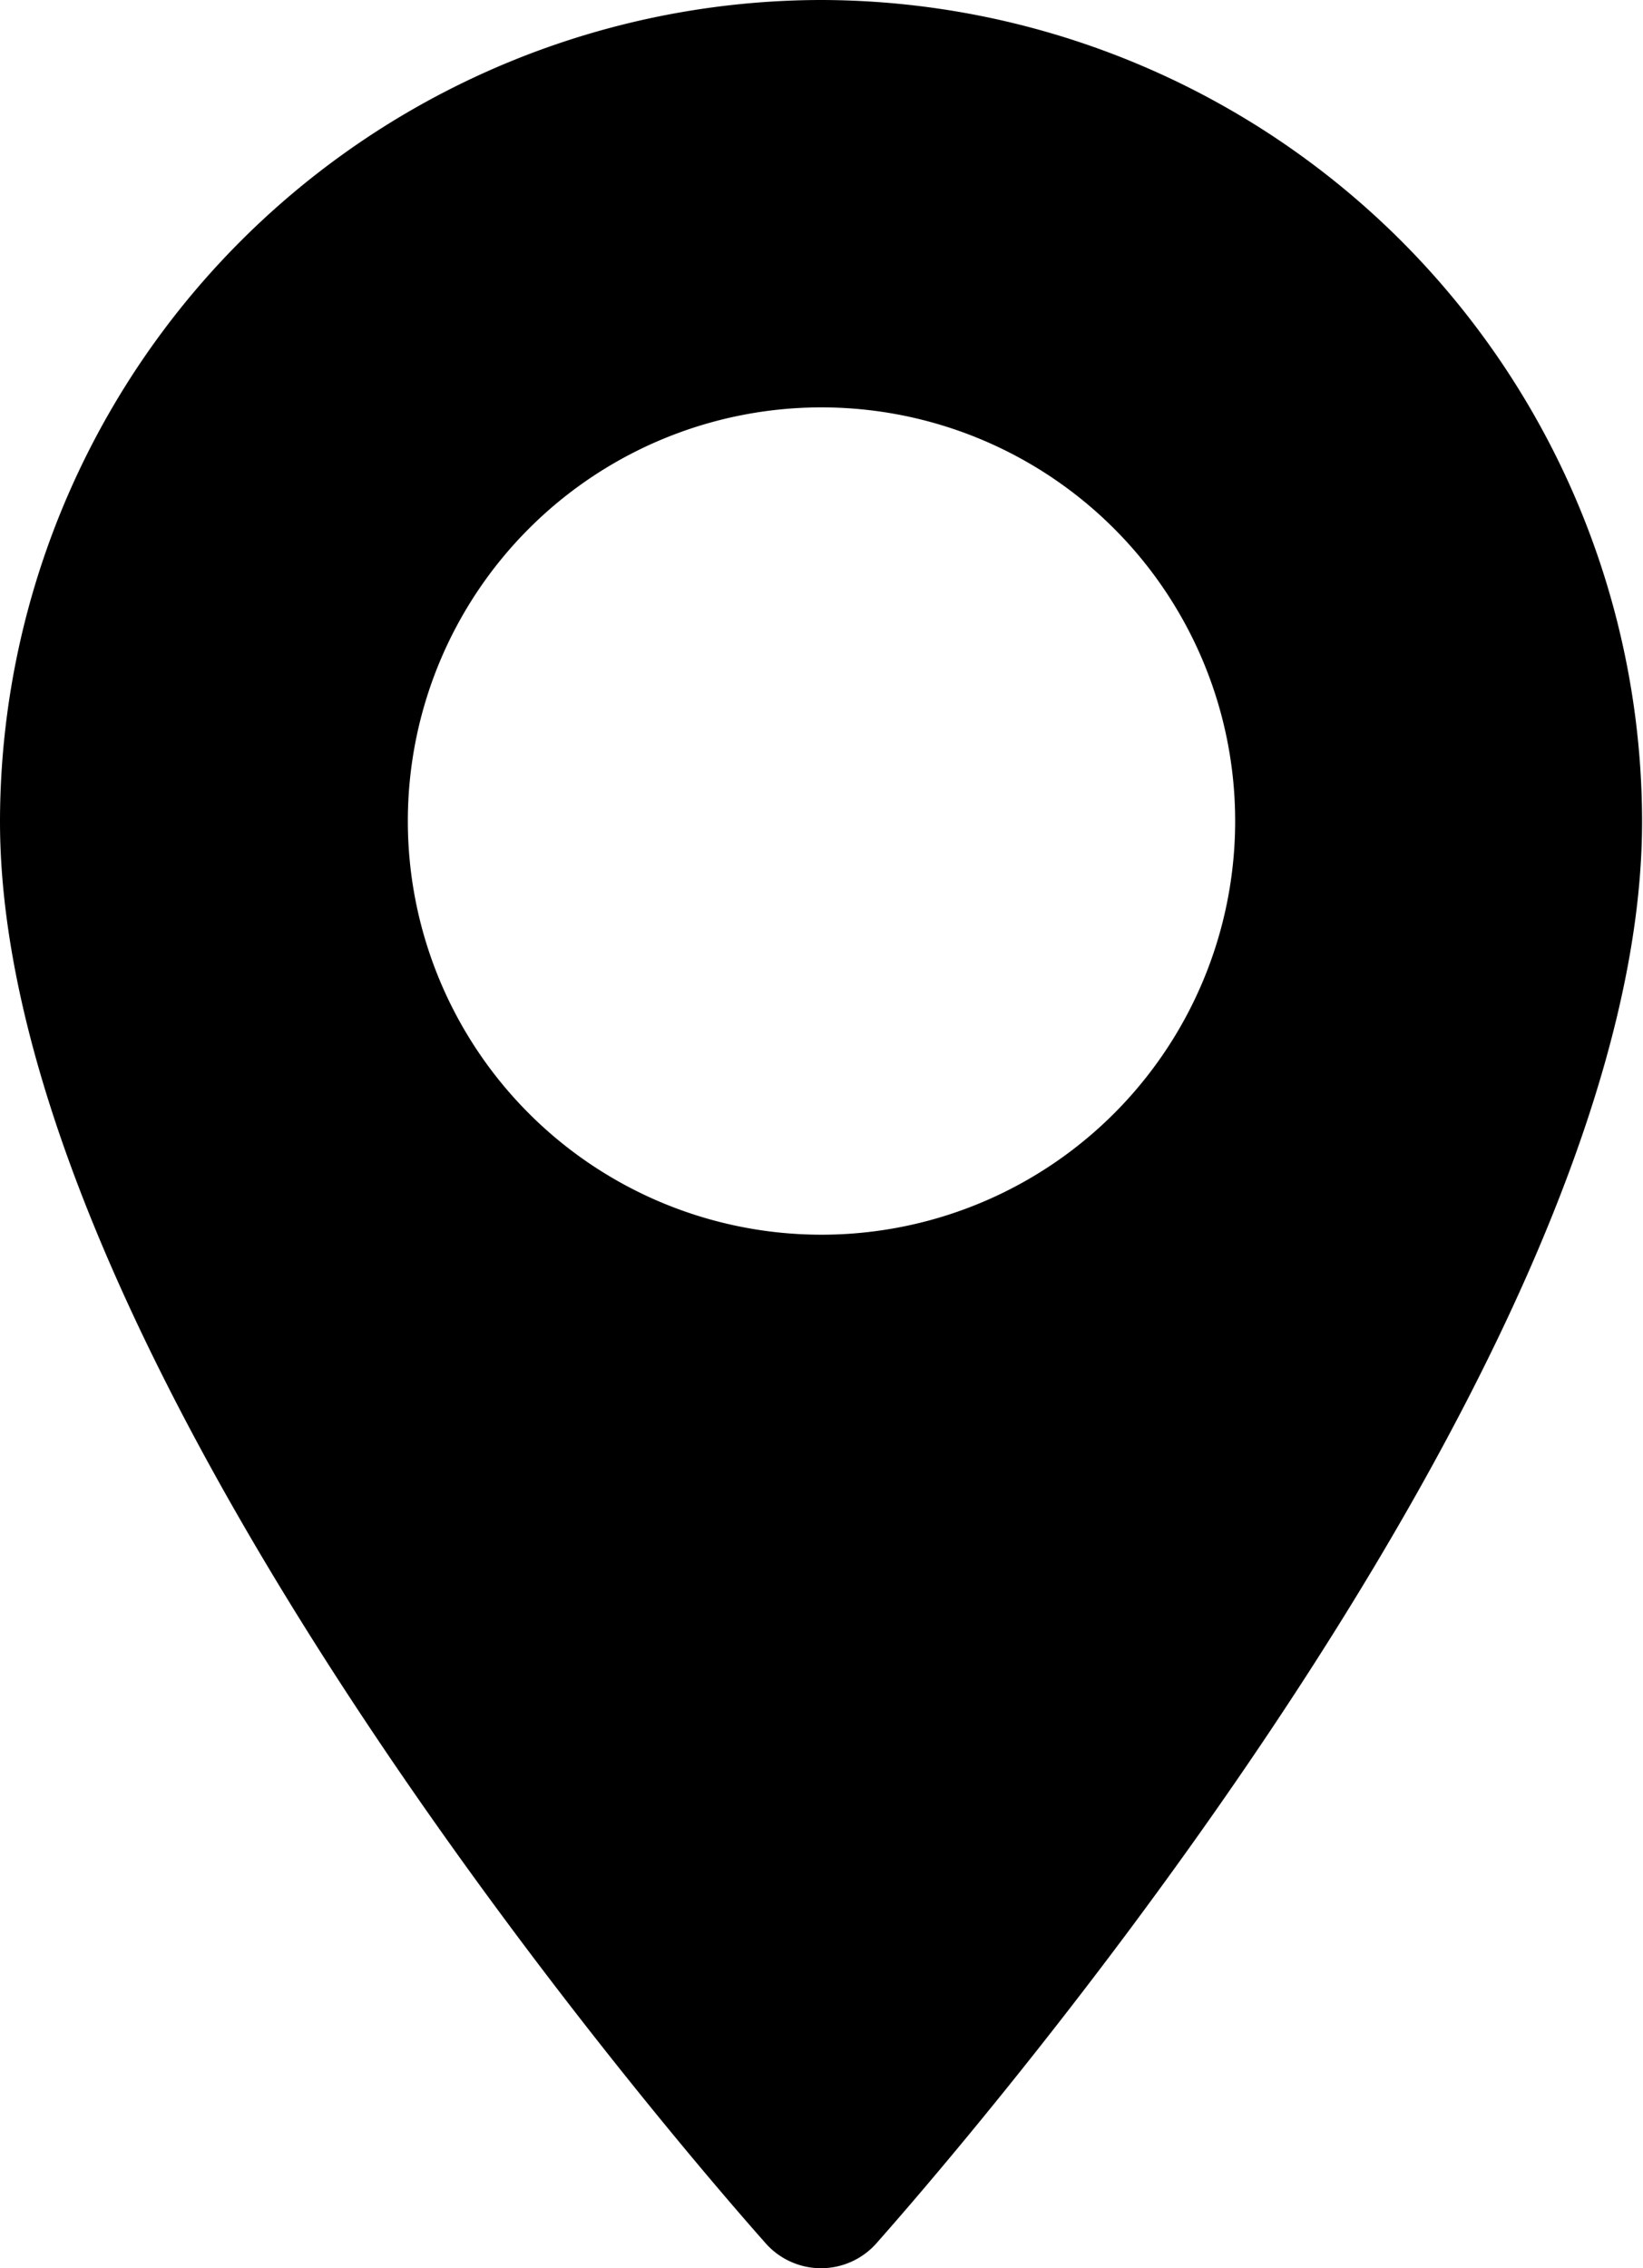 <svg xmlns="http://www.w3.org/2000/svg" width="10.724" height="14.805" viewBox="0 0 10.724 14.805">
  <g id="maps-and-flags" transform="translate(-70.573)">
    <g id="Group_47" data-name="Group 47" transform="translate(70.573)">
      <path id="Path_116" data-name="Path 116" d="M75.935,0a5.368,5.368,0,0,0-5.362,5.362c0,3.669,4.8,9.056,5,9.283a.483.483,0,0,0,.718,0c.2-.228,5-5.614,5-9.283A5.368,5.368,0,0,0,75.935,0Zm0,8.059a2.7,2.7,0,1,1,2.7-2.7A2.7,2.7,0,0,1,75.935,8.059Z" transform="translate(-70.573)" />
    </g>
  </g>
</svg>
